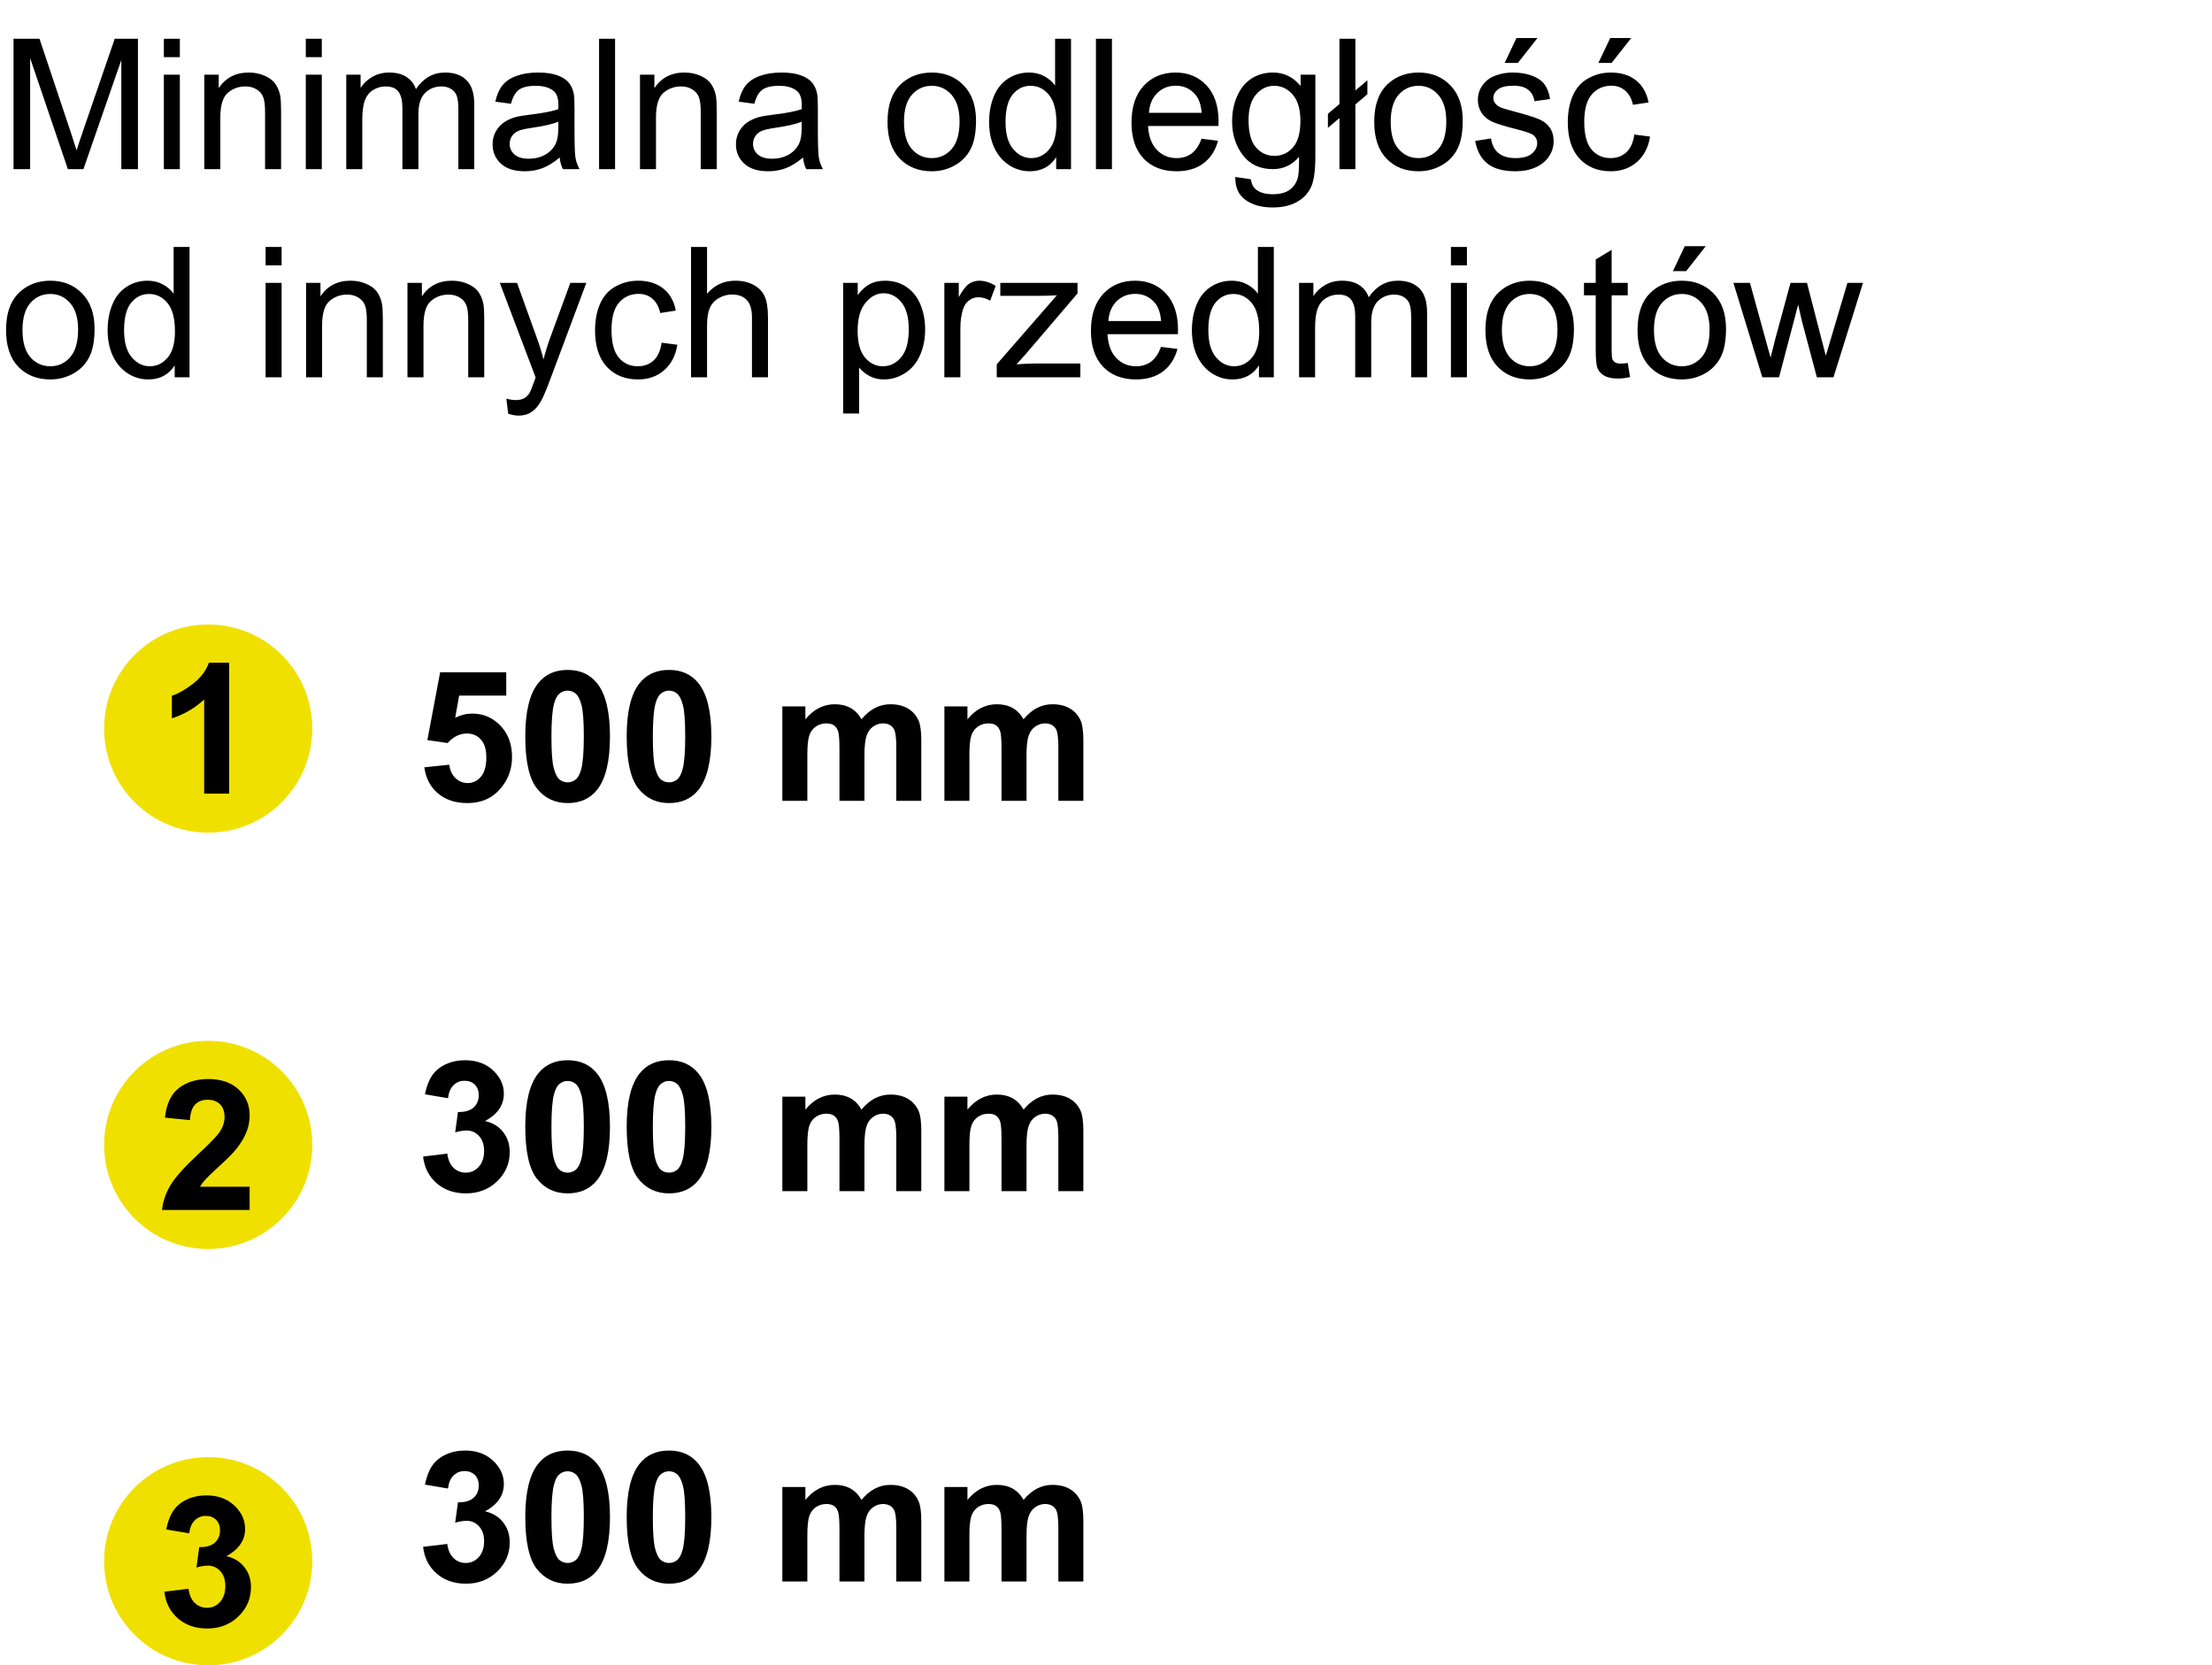 <svg width="170" height="128" viewBox="0 0 170 128" fill="none" xmlns="http://www.w3.org/2000/svg">
<path d="M16 64C20.418 64 24 60.418 24 56C24 51.582 20.418 48 16 48C11.582 48 8 51.582 8 56C8 60.418 11.582 64 16 64Z" fill="#F0E000"/>
<path d="M16 96C20.418 96 24 92.418 24 88C24 83.582 20.418 80 16 80C11.582 80 8 83.582 8 88C8 92.418 11.582 96 16 96Z" fill="#F0E000"/>
<path d="M16 128C20.418 128 24 124.418 24 120C24 115.582 20.418 112 16 112C11.582 112 8 115.582 8 120C8 124.418 11.582 128 16 128Z" fill="#F0E000"/>
<path d="M17.613 61H15.692V53.761C14.991 54.417 14.163 54.902 13.211 55.217V53.474C13.712 53.31 14.257 53 14.845 52.544C15.433 52.084 15.836 51.548 16.055 50.938H17.613V61Z" fill="black"/>
<path d="M19.186 91.216V93H12.452C12.525 92.326 12.744 91.688 13.108 91.086C13.473 90.48 14.193 89.678 15.269 88.68C16.134 87.873 16.665 87.326 16.861 87.039C17.126 86.643 17.258 86.251 17.258 85.863C17.258 85.435 17.142 85.107 16.909 84.879C16.681 84.647 16.365 84.53 15.959 84.53C15.558 84.53 15.239 84.651 15.002 84.893C14.765 85.134 14.628 85.535 14.592 86.096L12.678 85.904C12.792 84.847 13.149 84.088 13.751 83.628C14.352 83.168 15.104 82.938 16.007 82.938C16.996 82.938 17.773 83.204 18.338 83.737C18.903 84.27 19.186 84.934 19.186 85.727C19.186 86.178 19.104 86.608 18.939 87.019C18.78 87.424 18.525 87.85 18.174 88.297C17.941 88.593 17.522 89.019 16.916 89.575C16.31 90.131 15.925 90.5 15.761 90.683C15.601 90.865 15.471 91.043 15.371 91.216H19.186Z" fill="black"/>
<path d="M12.63 122.341L14.489 122.115C14.549 122.589 14.708 122.951 14.968 123.202C15.227 123.453 15.542 123.578 15.911 123.578C16.308 123.578 16.64 123.428 16.909 123.127C17.183 122.826 17.319 122.421 17.319 121.91C17.319 121.427 17.189 121.044 16.93 120.762C16.67 120.479 16.353 120.338 15.979 120.338C15.733 120.338 15.44 120.386 15.098 120.481L15.31 118.916C15.829 118.93 16.226 118.818 16.499 118.581C16.773 118.34 16.909 118.021 16.909 117.624C16.909 117.287 16.809 117.018 16.608 116.817C16.408 116.617 16.141 116.517 15.809 116.517C15.48 116.517 15.2 116.631 14.968 116.858C14.735 117.086 14.594 117.419 14.544 117.856L12.773 117.556C12.896 116.95 13.081 116.466 13.327 116.106C13.578 115.742 13.924 115.457 14.366 115.252C14.813 115.042 15.312 114.938 15.863 114.938C16.807 114.938 17.563 115.238 18.133 115.84C18.602 116.332 18.837 116.888 18.837 117.508C18.837 118.387 18.356 119.089 17.395 119.613C17.969 119.736 18.427 120.012 18.769 120.44C19.115 120.869 19.288 121.386 19.288 121.992C19.288 122.872 18.967 123.621 18.324 124.241C17.682 124.861 16.882 125.171 15.925 125.171C15.018 125.171 14.266 124.911 13.669 124.392C13.072 123.868 12.726 123.184 12.63 122.341Z" fill="black"/>
<path d="M1.039 13V2.979H3.035L5.407 10.074C5.626 10.735 5.785 11.229 5.886 11.558C6 11.193 6.177 10.658 6.419 9.951L8.818 2.979H10.602V13H9.324V4.612L6.412 13H5.216L2.317 4.469V13H1.039ZM12.592 4.394V2.979H13.822V4.394H12.592ZM12.592 13V5.74H13.822V13H12.592ZM15.702 13V5.74H16.81V6.772C17.343 5.975 18.113 5.576 19.12 5.576C19.558 5.576 19.959 5.656 20.323 5.815C20.692 5.97 20.968 6.175 21.15 6.431C21.333 6.686 21.46 6.989 21.533 7.34C21.579 7.568 21.602 7.966 21.602 8.536V13H20.371V8.584C20.371 8.083 20.323 7.709 20.227 7.463C20.132 7.212 19.961 7.014 19.715 6.868C19.473 6.718 19.189 6.643 18.86 6.643C18.336 6.643 17.883 6.809 17.5 7.142C17.122 7.474 16.933 8.105 16.933 9.035V13H15.702ZM23.502 4.394V2.979H24.732V4.394H23.502ZM23.502 13V5.74H24.732V13H23.502ZM26.612 13V5.74H27.713V6.759C27.941 6.403 28.244 6.118 28.622 5.904C29 5.686 29.431 5.576 29.914 5.576C30.452 5.576 30.892 5.688 31.233 5.911C31.58 6.134 31.824 6.447 31.965 6.848C32.539 6 33.286 5.576 34.207 5.576C34.927 5.576 35.481 5.777 35.868 6.178C36.255 6.574 36.449 7.187 36.449 8.017V13H35.226V8.427C35.226 7.935 35.185 7.581 35.102 7.367C35.025 7.148 34.882 6.973 34.672 6.841C34.462 6.709 34.216 6.643 33.934 6.643C33.423 6.643 32.999 6.813 32.662 7.155C32.325 7.493 32.156 8.035 32.156 8.782V13H30.926V8.283C30.926 7.736 30.826 7.326 30.625 7.053C30.424 6.779 30.096 6.643 29.641 6.643C29.294 6.643 28.973 6.734 28.677 6.916C28.385 7.098 28.173 7.365 28.041 7.716C27.909 8.067 27.843 8.573 27.843 9.233V13H26.612ZM43.012 12.104C42.556 12.492 42.116 12.765 41.692 12.925C41.273 13.084 40.822 13.164 40.339 13.164C39.541 13.164 38.928 12.97 38.5 12.583C38.072 12.191 37.857 11.692 37.857 11.086C37.857 10.73 37.937 10.407 38.097 10.115C38.261 9.819 38.473 9.582 38.732 9.404C38.997 9.227 39.293 9.092 39.621 9.001C39.863 8.937 40.227 8.876 40.715 8.816C41.708 8.698 42.44 8.557 42.909 8.393C42.914 8.224 42.916 8.117 42.916 8.071C42.916 7.57 42.8 7.217 42.567 7.012C42.253 6.734 41.786 6.595 41.166 6.595C40.587 6.595 40.159 6.697 39.881 6.902C39.607 7.103 39.405 7.461 39.273 7.976L38.069 7.812C38.179 7.297 38.359 6.882 38.609 6.567C38.86 6.248 39.222 6.005 39.696 5.836C40.17 5.663 40.719 5.576 41.344 5.576C41.964 5.576 42.467 5.649 42.855 5.795C43.242 5.941 43.527 6.125 43.709 6.349C43.891 6.567 44.019 6.845 44.092 7.183C44.133 7.392 44.153 7.771 44.153 8.317V9.958C44.153 11.102 44.178 11.826 44.228 12.132C44.283 12.433 44.388 12.722 44.543 13H43.258C43.13 12.745 43.048 12.446 43.012 12.104ZM42.909 9.356C42.463 9.539 41.793 9.694 40.899 9.821C40.394 9.894 40.036 9.976 39.826 10.067C39.617 10.159 39.455 10.293 39.341 10.471C39.227 10.644 39.17 10.838 39.17 11.052C39.17 11.38 39.293 11.653 39.539 11.872C39.79 12.091 40.154 12.2 40.633 12.2C41.107 12.2 41.528 12.098 41.898 11.893C42.267 11.683 42.538 11.398 42.711 11.038C42.843 10.76 42.909 10.35 42.909 9.808V9.356ZM46.04 13V2.979H47.27V13H46.04ZM49.185 13V5.74H50.292V6.772C50.825 5.975 51.595 5.576 52.602 5.576C53.04 5.576 53.441 5.656 53.806 5.815C54.175 5.97 54.45 6.175 54.633 6.431C54.815 6.686 54.943 6.989 55.016 7.34C55.061 7.568 55.084 7.966 55.084 8.536V13H53.853V8.584C53.853 8.083 53.806 7.709 53.71 7.463C53.614 7.212 53.443 7.014 53.197 6.868C52.956 6.718 52.671 6.643 52.343 6.643C51.819 6.643 51.365 6.809 50.982 7.142C50.604 7.474 50.415 8.105 50.415 9.035V13H49.185ZM61.715 12.104C61.259 12.492 60.819 12.765 60.395 12.925C59.976 13.084 59.525 13.164 59.042 13.164C58.245 13.164 57.632 12.97 57.203 12.583C56.775 12.191 56.56 11.692 56.56 11.086C56.56 10.73 56.64 10.407 56.8 10.115C56.964 9.819 57.176 9.582 57.435 9.404C57.7 9.227 57.996 9.092 58.324 9.001C58.566 8.937 58.93 8.876 59.418 8.816C60.411 8.698 61.143 8.557 61.612 8.393C61.617 8.224 61.619 8.117 61.619 8.071C61.619 7.57 61.503 7.217 61.27 7.012C60.956 6.734 60.489 6.595 59.869 6.595C59.29 6.595 58.862 6.697 58.584 6.902C58.31 7.103 58.108 7.461 57.976 7.976L56.773 7.812C56.882 7.297 57.062 6.882 57.312 6.567C57.563 6.248 57.925 6.005 58.399 5.836C58.873 5.663 59.422 5.576 60.047 5.576C60.667 5.576 61.17 5.649 61.558 5.795C61.945 5.941 62.23 6.125 62.412 6.349C62.594 6.567 62.722 6.845 62.795 7.183C62.836 7.392 62.856 7.771 62.856 8.317V9.958C62.856 11.102 62.882 11.826 62.932 12.132C62.986 12.433 63.091 12.722 63.246 13H61.961C61.833 12.745 61.751 12.446 61.715 12.104ZM61.612 9.356C61.166 9.539 60.496 9.694 59.602 9.821C59.097 9.894 58.739 9.976 58.529 10.067C58.32 10.159 58.158 10.293 58.044 10.471C57.93 10.644 57.873 10.838 57.873 11.052C57.873 11.38 57.996 11.653 58.242 11.872C58.493 12.091 58.857 12.2 59.336 12.2C59.81 12.2 60.231 12.098 60.601 11.893C60.97 11.683 61.241 11.398 61.414 11.038C61.546 10.76 61.612 10.35 61.612 9.808V9.356ZM68.209 9.37C68.209 8.026 68.583 7.03 69.33 6.383C69.954 5.845 70.716 5.576 71.613 5.576C72.611 5.576 73.427 5.904 74.061 6.561C74.694 7.212 75.011 8.115 75.011 9.268C75.011 10.202 74.87 10.938 74.587 11.476C74.309 12.009 73.901 12.424 73.363 12.72C72.83 13.016 72.247 13.164 71.613 13.164C70.597 13.164 69.774 12.838 69.145 12.187C68.521 11.535 68.209 10.596 68.209 9.37ZM69.474 9.37C69.474 10.3 69.676 10.997 70.082 11.462C70.488 11.922 70.998 12.152 71.613 12.152C72.224 12.152 72.732 11.92 73.138 11.455C73.543 10.99 73.746 10.282 73.746 9.329C73.746 8.431 73.541 7.752 73.131 7.292C72.725 6.827 72.219 6.595 71.613 6.595C70.998 6.595 70.488 6.825 70.082 7.285C69.676 7.745 69.474 8.44 69.474 9.37ZM81.17 13V12.084C80.71 12.804 80.033 13.164 79.14 13.164C78.561 13.164 78.028 13.005 77.54 12.685C77.057 12.367 76.681 11.922 76.412 11.352C76.148 10.778 76.016 10.12 76.016 9.377C76.016 8.652 76.136 7.996 76.378 7.408C76.62 6.816 76.982 6.362 77.465 6.048C77.948 5.733 78.488 5.576 79.085 5.576C79.522 5.576 79.912 5.67 80.254 5.856C80.596 6.039 80.874 6.278 81.088 6.574V2.979H82.311V13H81.17ZM77.28 9.377C77.28 10.307 77.476 11.002 77.868 11.462C78.26 11.922 78.723 12.152 79.256 12.152C79.794 12.152 80.249 11.934 80.623 11.496C81.001 11.054 81.19 10.382 81.19 9.479C81.19 8.486 80.999 7.757 80.616 7.292C80.233 6.827 79.762 6.595 79.201 6.595C78.654 6.595 78.196 6.818 77.827 7.265C77.463 7.711 77.28 8.415 77.28 9.377ZM84.226 13V2.979H85.456V13H84.226ZM92.34 10.662L93.611 10.819C93.411 11.562 93.039 12.139 92.497 12.549C91.955 12.959 91.262 13.164 90.419 13.164C89.357 13.164 88.514 12.838 87.89 12.187C87.27 11.53 86.96 10.612 86.96 9.432C86.96 8.21 87.274 7.262 87.903 6.588C88.532 5.913 89.348 5.576 90.351 5.576C91.321 5.576 92.114 5.907 92.73 6.567C93.345 7.228 93.652 8.158 93.652 9.356C93.652 9.429 93.65 9.539 93.645 9.685H88.231C88.277 10.482 88.503 11.093 88.908 11.517C89.314 11.94 89.82 12.152 90.426 12.152C90.877 12.152 91.262 12.034 91.581 11.797C91.9 11.56 92.153 11.182 92.34 10.662ZM88.3 8.673H92.353C92.299 8.062 92.144 7.604 91.889 7.299C91.497 6.825 90.989 6.588 90.364 6.588C89.799 6.588 89.323 6.777 88.936 7.155C88.553 7.534 88.341 8.039 88.3 8.673ZM94.938 13.602L96.134 13.779C96.184 14.148 96.323 14.417 96.551 14.586C96.856 14.814 97.273 14.928 97.802 14.928C98.371 14.928 98.811 14.814 99.121 14.586C99.431 14.358 99.641 14.039 99.75 13.629C99.814 13.378 99.843 12.852 99.839 12.05C99.301 12.683 98.631 13 97.829 13C96.831 13 96.059 12.64 95.512 11.92C94.965 11.2 94.691 10.336 94.691 9.329C94.691 8.636 94.817 7.998 95.067 7.415C95.318 6.827 95.68 6.374 96.154 6.055C96.633 5.736 97.193 5.576 97.836 5.576C98.693 5.576 99.399 5.923 99.955 6.615V5.74H101.09V12.016C101.09 13.146 100.974 13.946 100.741 14.415C100.513 14.889 100.149 15.263 99.647 15.536C99.151 15.81 98.538 15.946 97.809 15.946C96.943 15.946 96.243 15.75 95.71 15.358C95.177 14.971 94.919 14.385 94.938 13.602ZM95.956 9.24C95.956 10.193 96.145 10.888 96.523 11.325C96.902 11.763 97.376 11.981 97.945 11.981C98.51 11.981 98.984 11.765 99.367 11.332C99.75 10.895 99.941 10.211 99.941 9.281C99.941 8.393 99.743 7.723 99.347 7.271C98.955 6.82 98.481 6.595 97.925 6.595C97.378 6.595 96.913 6.818 96.53 7.265C96.147 7.707 95.956 8.365 95.956 9.24ZM102.942 9.076L102.054 9.828V8.748L102.942 7.996V2.979H104.166V6.957L105.089 6.171V7.244L104.166 8.03V13H102.942V9.076ZM105.615 9.37C105.615 8.026 105.989 7.03 106.736 6.383C107.361 5.845 108.122 5.576 109.02 5.576C110.018 5.576 110.833 5.904 111.467 6.561C112.1 7.212 112.417 8.115 112.417 9.268C112.417 10.202 112.276 10.938 111.993 11.476C111.715 12.009 111.307 12.424 110.77 12.72C110.236 13.016 109.653 13.164 109.02 13.164C108.003 13.164 107.181 12.838 106.552 12.187C105.927 11.535 105.615 10.596 105.615 9.37ZM106.88 9.37C106.88 10.3 107.083 10.997 107.488 11.462C107.894 11.922 108.404 12.152 109.02 12.152C109.63 12.152 110.138 11.92 110.544 11.455C110.95 10.99 111.152 10.282 111.152 9.329C111.152 8.431 110.947 7.752 110.537 7.292C110.132 6.827 109.626 6.595 109.02 6.595C108.404 6.595 107.894 6.825 107.488 7.285C107.083 7.745 106.88 8.44 106.88 9.37ZM113.374 10.833L114.591 10.642C114.659 11.129 114.848 11.503 115.158 11.763C115.473 12.023 115.91 12.152 116.471 12.152C117.036 12.152 117.455 12.038 117.729 11.81C118.002 11.578 118.139 11.307 118.139 10.997C118.139 10.719 118.018 10.5 117.776 10.341C117.608 10.231 117.188 10.092 116.519 9.924C115.616 9.696 114.99 9.5 114.639 9.336C114.292 9.167 114.028 8.937 113.846 8.646C113.668 8.349 113.579 8.023 113.579 7.668C113.579 7.344 113.652 7.046 113.798 6.772C113.948 6.494 114.151 6.264 114.406 6.082C114.598 5.941 114.857 5.822 115.186 5.727C115.518 5.626 115.874 5.576 116.252 5.576C116.822 5.576 117.321 5.658 117.749 5.822C118.182 5.986 118.501 6.21 118.706 6.492C118.911 6.77 119.052 7.144 119.13 7.613L117.927 7.777C117.872 7.404 117.713 7.112 117.448 6.902C117.188 6.693 116.819 6.588 116.341 6.588C115.776 6.588 115.372 6.681 115.131 6.868C114.889 7.055 114.769 7.274 114.769 7.524C114.769 7.684 114.819 7.827 114.919 7.955C115.019 8.087 115.176 8.197 115.391 8.283C115.514 8.329 115.876 8.434 116.478 8.598C117.348 8.83 117.954 9.021 118.296 9.172C118.642 9.318 118.913 9.532 119.109 9.814C119.305 10.097 119.403 10.448 119.403 10.867C119.403 11.277 119.283 11.665 119.041 12.029C118.804 12.389 118.46 12.67 118.009 12.87C117.558 13.066 117.047 13.164 116.478 13.164C115.534 13.164 114.814 12.968 114.317 12.576C113.825 12.184 113.511 11.603 113.374 10.833ZM115.637 4.838L116.546 2.924H118.159L116.655 4.838H115.637ZM125.604 10.341L126.813 10.498C126.681 11.332 126.342 11.986 125.795 12.46C125.253 12.929 124.585 13.164 123.792 13.164C122.799 13.164 121.999 12.841 121.393 12.193C120.791 11.542 120.49 10.61 120.49 9.397C120.49 8.614 120.62 7.928 120.88 7.34C121.14 6.752 121.534 6.312 122.062 6.021C122.596 5.724 123.174 5.576 123.799 5.576C124.587 5.576 125.232 5.777 125.733 6.178C126.235 6.574 126.556 7.139 126.697 7.873L125.501 8.058C125.387 7.57 125.184 7.203 124.893 6.957C124.605 6.711 124.257 6.588 123.847 6.588C123.227 6.588 122.723 6.811 122.336 7.258C121.949 7.7 121.755 8.402 121.755 9.363C121.755 10.338 121.942 11.047 122.315 11.489C122.689 11.931 123.177 12.152 123.778 12.152C124.261 12.152 124.665 12.004 124.988 11.708C125.312 11.412 125.517 10.956 125.604 10.341ZM122.842 4.838L123.751 2.924H125.364L123.86 4.838H122.842ZM0.465 25.37C0.465 24.026 0.839 23.03 1.586 22.383C2.21 21.845 2.971 21.576 3.869 21.576C4.867 21.576 5.683 21.904 6.316 22.561C6.95 23.212 7.267 24.115 7.267 25.268C7.267 26.202 7.125 26.938 6.843 27.476C6.565 28.009 6.157 28.424 5.619 28.72C5.086 29.016 4.503 29.164 3.869 29.164C2.853 29.164 2.03 28.838 1.401 28.186C0.777 27.535 0.465 26.596 0.465 25.37ZM1.729 25.37C1.729 26.3 1.932 26.997 2.338 27.462C2.743 27.922 3.254 28.152 3.869 28.152C4.48 28.152 4.988 27.92 5.394 27.455C5.799 26.99 6.002 26.282 6.002 25.329C6.002 24.431 5.797 23.752 5.387 23.292C4.981 22.827 4.475 22.595 3.869 22.595C3.254 22.595 2.743 22.825 2.338 23.285C1.932 23.745 1.729 24.44 1.729 25.37ZM13.426 29V28.084C12.966 28.804 12.289 29.164 11.396 29.164C10.817 29.164 10.284 29.005 9.796 28.686C9.313 28.366 8.937 27.922 8.668 27.352C8.404 26.778 8.271 26.12 8.271 25.377C8.271 24.652 8.392 23.996 8.634 23.408C8.875 22.816 9.238 22.362 9.721 22.048C10.204 21.733 10.744 21.576 11.341 21.576C11.778 21.576 12.168 21.67 12.51 21.856C12.852 22.039 13.13 22.278 13.344 22.574V18.979H14.567V29H13.426ZM9.536 25.377C9.536 26.307 9.732 27.002 10.124 27.462C10.516 27.922 10.979 28.152 11.512 28.152C12.05 28.152 12.505 27.934 12.879 27.496C13.257 27.054 13.446 26.382 13.446 25.48C13.446 24.486 13.255 23.757 12.872 23.292C12.489 22.827 12.018 22.595 11.457 22.595C10.91 22.595 10.452 22.818 10.083 23.265C9.718 23.711 9.536 24.415 9.536 25.377ZM20.412 20.394V18.979H21.643V20.394H20.412ZM20.412 29V21.74H21.643V29H20.412ZM23.523 29V21.74H24.63V22.773C25.163 21.975 25.933 21.576 26.94 21.576C27.378 21.576 27.779 21.656 28.144 21.815C28.513 21.97 28.788 22.175 28.971 22.431C29.153 22.686 29.281 22.989 29.354 23.34C29.399 23.568 29.422 23.966 29.422 24.536V29H28.191V24.584C28.191 24.083 28.144 23.709 28.048 23.463C27.952 23.212 27.781 23.014 27.535 22.868C27.294 22.718 27.009 22.643 26.681 22.643C26.157 22.643 25.703 22.809 25.32 23.142C24.942 23.474 24.753 24.105 24.753 25.035V29H23.523ZM31.315 29V21.74H32.423V22.773C32.956 21.975 33.726 21.576 34.733 21.576C35.171 21.576 35.572 21.656 35.937 21.815C36.306 21.97 36.581 22.175 36.764 22.431C36.946 22.686 37.074 22.989 37.147 23.34C37.192 23.568 37.215 23.966 37.215 24.536V29H35.984V24.584C35.984 24.083 35.937 23.709 35.841 23.463C35.745 23.212 35.574 23.014 35.328 22.868C35.087 22.718 34.802 22.643 34.474 22.643C33.95 22.643 33.496 22.809 33.113 23.142C32.735 23.474 32.546 24.105 32.546 25.035V29H31.315ZM39.054 31.796L38.917 30.641C39.186 30.713 39.421 30.75 39.621 30.75C39.895 30.75 40.113 30.704 40.277 30.613C40.441 30.522 40.576 30.395 40.681 30.23C40.758 30.107 40.883 29.802 41.057 29.314C41.079 29.246 41.116 29.146 41.166 29.014L38.411 21.74H39.737L41.248 25.944C41.444 26.477 41.62 27.038 41.774 27.626C41.916 27.061 42.084 26.509 42.28 25.972L43.832 21.74H45.062L42.301 29.123C42.005 29.921 41.774 30.47 41.61 30.77C41.392 31.176 41.141 31.472 40.858 31.659C40.576 31.851 40.239 31.946 39.847 31.946C39.61 31.946 39.345 31.896 39.054 31.796ZM50.846 26.341L52.056 26.498C51.923 27.332 51.584 27.986 51.037 28.46C50.495 28.929 49.827 29.164 49.034 29.164C48.041 29.164 47.241 28.84 46.635 28.193C46.033 27.542 45.732 26.61 45.732 25.398C45.732 24.614 45.862 23.928 46.122 23.34C46.382 22.752 46.776 22.312 47.305 22.02C47.838 21.724 48.417 21.576 49.041 21.576C49.829 21.576 50.474 21.777 50.976 22.178C51.477 22.574 51.798 23.139 51.94 23.873L50.743 24.058C50.629 23.57 50.426 23.203 50.135 22.957C49.848 22.711 49.499 22.588 49.089 22.588C48.469 22.588 47.965 22.811 47.578 23.258C47.191 23.7 46.997 24.402 46.997 25.363C46.997 26.338 47.184 27.047 47.558 27.489C47.931 27.931 48.419 28.152 49.02 28.152C49.504 28.152 49.907 28.004 50.23 27.708C50.554 27.412 50.759 26.956 50.846 26.341ZM53.108 29V18.979H54.339V22.574C54.913 21.909 55.638 21.576 56.513 21.576C57.05 21.576 57.518 21.683 57.914 21.898C58.31 22.107 58.593 22.399 58.762 22.773C58.935 23.146 59.022 23.689 59.022 24.399V29H57.791V24.399C57.791 23.784 57.657 23.338 57.388 23.06C57.123 22.777 56.747 22.636 56.26 22.636C55.895 22.636 55.551 22.731 55.227 22.923C54.908 23.11 54.681 23.365 54.544 23.689C54.407 24.012 54.339 24.459 54.339 25.028V29H53.108ZM64.798 31.782V21.74H65.919V22.684C66.183 22.314 66.482 22.039 66.814 21.856C67.147 21.67 67.55 21.576 68.024 21.576C68.644 21.576 69.191 21.736 69.665 22.055C70.139 22.374 70.497 22.825 70.738 23.408C70.98 23.987 71.101 24.623 71.101 25.315C71.101 26.058 70.966 26.728 70.697 27.325C70.433 27.918 70.046 28.373 69.535 28.692C69.029 29.007 68.496 29.164 67.936 29.164C67.525 29.164 67.156 29.078 66.828 28.904C66.505 28.731 66.238 28.512 66.028 28.248V31.782H64.798ZM65.912 25.411C65.912 26.345 66.101 27.036 66.48 27.482C66.858 27.929 67.316 28.152 67.853 28.152C68.4 28.152 68.868 27.922 69.255 27.462C69.647 26.997 69.843 26.279 69.843 25.309C69.843 24.384 69.651 23.691 69.269 23.23C68.89 22.77 68.437 22.54 67.908 22.54C67.384 22.54 66.919 22.786 66.514 23.278C66.113 23.766 65.912 24.477 65.912 25.411ZM72.577 29V21.74H73.685V22.841C73.967 22.326 74.227 21.986 74.464 21.822C74.705 21.658 74.97 21.576 75.257 21.576C75.671 21.576 76.093 21.708 76.522 21.973L76.098 23.114C75.797 22.936 75.496 22.848 75.195 22.848C74.926 22.848 74.685 22.93 74.471 23.094C74.257 23.253 74.104 23.477 74.013 23.764C73.876 24.201 73.808 24.68 73.808 25.199V29H72.577ZM76.603 29V28.002L81.225 22.697C80.701 22.725 80.238 22.738 79.837 22.738H76.877V21.74H82.811V22.554L78.88 27.161L78.121 28.002C78.672 27.961 79.19 27.94 79.673 27.94H83.029V29H76.603ZM89.223 26.662L90.494 26.819C90.294 27.562 89.922 28.139 89.38 28.549C88.838 28.959 88.145 29.164 87.302 29.164C86.24 29.164 85.397 28.838 84.772 28.186C84.153 27.53 83.843 26.612 83.843 25.432C83.843 24.21 84.157 23.262 84.786 22.588C85.415 21.913 86.231 21.576 87.233 21.576C88.204 21.576 88.997 21.907 89.612 22.567C90.228 23.228 90.535 24.158 90.535 25.356C90.535 25.429 90.533 25.539 90.528 25.685H85.114C85.16 26.482 85.385 27.093 85.791 27.517C86.197 27.94 86.703 28.152 87.309 28.152C87.76 28.152 88.145 28.034 88.464 27.797C88.783 27.56 89.036 27.182 89.223 26.662ZM85.183 24.673H89.236C89.182 24.062 89.027 23.604 88.772 23.299C88.38 22.825 87.871 22.588 87.247 22.588C86.682 22.588 86.206 22.777 85.818 23.155C85.436 23.534 85.224 24.039 85.183 24.673ZM96.756 29V28.084C96.296 28.804 95.619 29.164 94.726 29.164C94.147 29.164 93.614 29.005 93.126 28.686C92.643 28.366 92.267 27.922 91.998 27.352C91.734 26.778 91.602 26.12 91.602 25.377C91.602 24.652 91.722 23.996 91.964 23.408C92.205 22.816 92.568 22.362 93.051 22.048C93.534 21.733 94.074 21.576 94.671 21.576C95.108 21.576 95.498 21.67 95.84 21.856C96.182 22.039 96.46 22.278 96.674 22.574V18.979H97.897V29H96.756ZM92.866 25.377C92.866 26.307 93.062 27.002 93.454 27.462C93.846 27.922 94.309 28.152 94.842 28.152C95.38 28.152 95.835 27.934 96.209 27.496C96.587 27.054 96.776 26.382 96.776 25.48C96.776 24.486 96.585 23.757 96.202 23.292C95.819 22.827 95.348 22.595 94.787 22.595C94.24 22.595 93.782 22.818 93.413 23.265C93.049 23.711 92.866 24.415 92.866 25.377ZM99.839 29V21.74H100.939V22.759C101.167 22.403 101.47 22.119 101.849 21.904C102.227 21.686 102.658 21.576 103.141 21.576C103.678 21.576 104.118 21.688 104.46 21.911C104.806 22.134 105.05 22.447 105.191 22.848C105.766 22 106.513 21.576 107.434 21.576C108.154 21.576 108.707 21.777 109.095 22.178C109.482 22.574 109.676 23.187 109.676 24.017V29H108.452V24.427C108.452 23.935 108.411 23.581 108.329 23.367C108.252 23.148 108.108 22.973 107.898 22.841C107.689 22.709 107.443 22.643 107.16 22.643C106.65 22.643 106.226 22.814 105.889 23.155C105.551 23.492 105.383 24.035 105.383 24.782V29H104.152V24.283C104.152 23.736 104.052 23.326 103.852 23.053C103.651 22.779 103.323 22.643 102.867 22.643C102.521 22.643 102.2 22.734 101.903 22.916C101.612 23.098 101.4 23.365 101.268 23.716C101.135 24.067 101.069 24.573 101.069 25.233V29H99.839ZM111.508 20.394V18.979H112.738V20.394H111.508ZM111.508 29V21.74H112.738V29H111.508ZM114.16 25.37C114.16 24.026 114.534 23.03 115.281 22.383C115.906 21.845 116.667 21.576 117.564 21.576C118.562 21.576 119.378 21.904 120.012 22.561C120.645 23.212 120.962 24.115 120.962 25.268C120.962 26.202 120.821 26.938 120.538 27.476C120.26 28.009 119.852 28.424 119.314 28.72C118.781 29.016 118.198 29.164 117.564 29.164C116.548 29.164 115.726 28.838 115.097 28.186C114.472 27.535 114.16 26.596 114.16 25.37ZM115.425 25.37C115.425 26.3 115.628 26.997 116.033 27.462C116.439 27.922 116.949 28.152 117.564 28.152C118.175 28.152 118.683 27.92 119.089 27.455C119.494 26.99 119.697 26.282 119.697 25.329C119.697 24.431 119.492 23.752 119.082 23.292C118.676 22.827 118.171 22.595 117.564 22.595C116.949 22.595 116.439 22.825 116.033 23.285C115.628 23.745 115.425 24.44 115.425 25.37ZM125.098 27.899L125.275 28.986C124.929 29.059 124.619 29.096 124.346 29.096C123.899 29.096 123.553 29.025 123.307 28.884C123.061 28.742 122.887 28.558 122.787 28.33C122.687 28.098 122.637 27.612 122.637 26.874V22.697H121.734V21.74H122.637V19.942L123.86 19.204V21.74H125.098V22.697H123.86V26.942C123.86 27.293 123.881 27.519 123.922 27.619C123.967 27.719 124.038 27.799 124.134 27.858C124.234 27.918 124.375 27.947 124.558 27.947C124.694 27.947 124.874 27.931 125.098 27.899ZM125.85 25.37C125.85 24.026 126.223 23.03 126.971 22.383C127.595 21.845 128.356 21.576 129.254 21.576C130.252 21.576 131.068 21.904 131.701 22.561C132.335 23.212 132.651 24.115 132.651 25.268C132.651 26.202 132.51 26.938 132.228 27.476C131.95 28.009 131.542 28.424 131.004 28.72C130.471 29.016 129.887 29.164 129.254 29.164C128.238 29.164 127.415 28.838 126.786 28.186C126.162 27.535 125.85 26.596 125.85 25.37ZM127.114 25.37C127.114 26.3 127.317 26.997 127.723 27.462C128.128 27.922 128.639 28.152 129.254 28.152C129.865 28.152 130.373 27.92 130.778 27.455C131.184 26.99 131.387 26.282 131.387 25.329C131.387 24.431 131.182 23.752 130.771 23.292C130.366 22.827 129.86 22.595 129.254 22.595C128.639 22.595 128.128 22.825 127.723 23.285C127.317 23.745 127.114 24.44 127.114 25.37ZM128.57 20.838L129.479 18.924H131.093L129.589 20.838H128.57ZM135.44 29L133.219 21.74H134.49L135.646 25.931L136.076 27.489C136.094 27.412 136.22 26.913 136.452 25.992L137.607 21.74H138.872L139.959 25.951L140.321 27.339L140.738 25.938L141.982 21.74H143.179L140.909 29H139.631L138.476 24.652L138.195 23.415L136.726 29H135.44Z" fill="black"/>
<path d="M32.611 58.977L34.525 58.779C34.58 59.212 34.742 59.556 35.011 59.812C35.28 60.062 35.59 60.188 35.94 60.188C36.342 60.188 36.681 60.026 36.959 59.702C37.237 59.374 37.376 58.882 37.376 58.226C37.376 57.61 37.237 57.15 36.959 56.845C36.685 56.535 36.328 56.38 35.886 56.38C35.334 56.38 34.84 56.624 34.402 57.111L32.844 56.886L33.828 51.67H38.907V53.468H35.284L34.983 55.17C35.412 54.956 35.849 54.849 36.296 54.849C37.148 54.849 37.87 55.158 38.463 55.778C39.055 56.398 39.352 57.203 39.352 58.191C39.352 59.016 39.112 59.752 38.634 60.399C37.982 61.283 37.078 61.726 35.92 61.726C34.995 61.726 34.241 61.477 33.657 60.98C33.074 60.484 32.725 59.816 32.611 58.977ZM43.624 51.492C44.595 51.492 45.353 51.839 45.9 52.531C46.552 53.352 46.878 54.712 46.878 56.612C46.878 58.508 46.55 59.871 45.894 60.7C45.351 61.384 44.595 61.726 43.624 61.726C42.649 61.726 41.863 61.352 41.266 60.605C40.669 59.852 40.37 58.515 40.37 56.592C40.37 54.705 40.698 53.347 41.355 52.518C41.897 51.834 42.653 51.492 43.624 51.492ZM43.624 53.085C43.392 53.085 43.184 53.16 43.002 53.31C42.82 53.456 42.678 53.721 42.578 54.103C42.446 54.6 42.38 55.437 42.38 56.612C42.38 57.788 42.439 58.597 42.558 59.039C42.676 59.477 42.824 59.768 43.002 59.914C43.184 60.06 43.392 60.133 43.624 60.133C43.856 60.133 44.064 60.06 44.246 59.914C44.428 59.764 44.57 59.497 44.67 59.114C44.802 58.622 44.868 57.788 44.868 56.612C44.868 55.437 44.809 54.63 44.69 54.192C44.572 53.75 44.422 53.456 44.239 53.31C44.062 53.16 43.856 53.085 43.624 53.085ZM51.417 51.492C52.388 51.492 53.147 51.839 53.693 52.531C54.345 53.352 54.671 54.712 54.671 56.612C54.671 58.508 54.343 59.871 53.687 60.7C53.144 61.384 52.388 61.726 51.417 61.726C50.442 61.726 49.656 61.352 49.059 60.605C48.462 59.852 48.163 58.515 48.163 56.592C48.163 54.705 48.491 53.347 49.148 52.518C49.69 51.834 50.446 51.492 51.417 51.492ZM51.417 53.085C51.185 53.085 50.977 53.16 50.795 53.31C50.613 53.456 50.471 53.721 50.371 54.103C50.239 54.6 50.173 55.437 50.173 56.612C50.173 57.788 50.232 58.597 50.351 59.039C50.469 59.477 50.617 59.768 50.795 59.914C50.977 60.06 51.185 60.133 51.417 60.133C51.649 60.133 51.857 60.06 52.039 59.914C52.221 59.764 52.363 59.497 52.463 59.114C52.595 58.622 52.661 57.788 52.661 56.612C52.661 55.437 52.602 54.63 52.483 54.192C52.365 53.75 52.215 53.456 52.032 53.31C51.855 53.16 51.649 53.085 51.417 53.085ZM60.126 54.295H61.897V55.286C62.53 54.516 63.284 54.131 64.159 54.131C64.624 54.131 65.027 54.227 65.369 54.418C65.711 54.609 65.991 54.899 66.21 55.286C66.529 54.899 66.873 54.609 67.242 54.418C67.611 54.227 68.005 54.131 68.425 54.131C68.958 54.131 69.409 54.24 69.778 54.459C70.147 54.673 70.423 54.99 70.606 55.409C70.738 55.719 70.804 56.22 70.804 56.913V61.555H68.883V57.405C68.883 56.685 68.817 56.22 68.685 56.011C68.507 55.737 68.233 55.601 67.864 55.601C67.595 55.601 67.342 55.683 67.106 55.847C66.868 56.011 66.698 56.252 66.593 56.571C66.488 56.886 66.436 57.385 66.436 58.068V61.555H64.515V57.576C64.515 56.87 64.481 56.414 64.412 56.209C64.344 56.004 64.237 55.851 64.091 55.751C63.95 55.651 63.756 55.601 63.51 55.601C63.214 55.601 62.947 55.68 62.71 55.84C62.473 55.999 62.302 56.23 62.197 56.53C62.097 56.831 62.047 57.33 62.047 58.027V61.555H60.126V54.295ZM72.581 54.295H74.352V55.286C74.985 54.516 75.739 54.131 76.614 54.131C77.079 54.131 77.482 54.227 77.824 54.418C78.166 54.609 78.446 54.899 78.665 55.286C78.984 54.899 79.328 54.609 79.697 54.418C80.066 54.227 80.461 54.131 80.88 54.131C81.413 54.131 81.864 54.24 82.233 54.459C82.603 54.673 82.878 54.99 83.061 55.409C83.193 55.719 83.259 56.22 83.259 56.913V61.555H81.338V57.405C81.338 56.685 81.272 56.22 81.14 56.011C80.962 55.737 80.689 55.601 80.319 55.601C80.05 55.601 79.797 55.683 79.561 55.847C79.324 56.011 79.153 56.252 79.048 56.571C78.943 56.886 78.891 57.385 78.891 58.068V61.555H76.97V57.576C76.97 56.87 76.936 56.414 76.867 56.209C76.799 56.004 76.692 55.851 76.546 55.751C76.405 55.651 76.211 55.601 75.965 55.601C75.669 55.601 75.402 55.68 75.165 55.84C74.928 55.999 74.757 56.23 74.652 56.53C74.552 56.831 74.502 57.33 74.502 58.027V61.555H72.581V54.295Z" fill="black"/>
<path d="M32.516 88.895L34.375 88.67C34.434 89.144 34.594 89.506 34.853 89.757C35.113 90.007 35.428 90.133 35.797 90.133C36.193 90.133 36.526 89.982 36.795 89.682C37.068 89.381 37.205 88.975 37.205 88.465C37.205 87.982 37.075 87.599 36.815 87.316C36.556 87.034 36.239 86.893 35.865 86.893C35.619 86.893 35.325 86.94 34.983 87.036L35.195 85.471C35.715 85.484 36.111 85.373 36.385 85.136C36.658 84.894 36.795 84.575 36.795 84.179C36.795 83.841 36.695 83.573 36.494 83.372C36.294 83.171 36.027 83.071 35.694 83.071C35.366 83.071 35.086 83.185 34.853 83.413C34.621 83.641 34.48 83.974 34.43 84.411L32.659 84.11C32.782 83.504 32.967 83.021 33.213 82.661C33.464 82.296 33.81 82.012 34.252 81.807C34.699 81.597 35.198 81.492 35.749 81.492C36.692 81.492 37.449 81.793 38.019 82.394C38.488 82.887 38.723 83.443 38.723 84.062C38.723 84.942 38.242 85.644 37.28 86.168C37.855 86.291 38.312 86.567 38.654 86.995C39.001 87.424 39.174 87.941 39.174 88.547C39.174 89.426 38.852 90.176 38.21 90.796C37.567 91.416 36.768 91.726 35.81 91.726C34.904 91.726 34.152 91.466 33.555 90.946C32.958 90.422 32.611 89.739 32.516 88.895ZM43.624 81.492C44.595 81.492 45.353 81.838 45.9 82.531C46.552 83.352 46.878 84.712 46.878 86.612C46.878 88.508 46.55 89.871 45.894 90.7C45.351 91.384 44.595 91.726 43.624 91.726C42.649 91.726 41.863 91.352 41.266 90.605C40.669 89.853 40.37 88.515 40.37 86.592C40.37 84.705 40.698 83.347 41.355 82.518C41.897 81.834 42.653 81.492 43.624 81.492ZM43.624 83.085C43.392 83.085 43.184 83.16 43.002 83.311C42.82 83.456 42.678 83.721 42.578 84.103C42.446 84.6 42.38 85.436 42.38 86.612C42.38 87.788 42.439 88.597 42.558 89.039C42.676 89.477 42.824 89.768 43.002 89.914C43.184 90.06 43.392 90.133 43.624 90.133C43.856 90.133 44.064 90.06 44.246 89.914C44.428 89.764 44.57 89.497 44.67 89.114C44.802 88.622 44.868 87.788 44.868 86.612C44.868 85.436 44.809 84.63 44.69 84.192C44.572 83.75 44.422 83.456 44.239 83.311C44.062 83.16 43.856 83.085 43.624 83.085ZM51.417 81.492C52.388 81.492 53.147 81.838 53.693 82.531C54.345 83.352 54.671 84.712 54.671 86.612C54.671 88.508 54.343 89.871 53.687 90.7C53.144 91.384 52.388 91.726 51.417 91.726C50.442 91.726 49.656 91.352 49.059 90.605C48.462 89.853 48.163 88.515 48.163 86.592C48.163 84.705 48.491 83.347 49.148 82.518C49.69 81.834 50.446 81.492 51.417 81.492ZM51.417 83.085C51.185 83.085 50.977 83.16 50.795 83.311C50.613 83.456 50.471 83.721 50.371 84.103C50.239 84.6 50.173 85.436 50.173 86.612C50.173 87.788 50.232 88.597 50.351 89.039C50.469 89.477 50.617 89.768 50.795 89.914C50.977 90.06 51.185 90.133 51.417 90.133C51.649 90.133 51.857 90.06 52.039 89.914C52.221 89.764 52.363 89.497 52.463 89.114C52.595 88.622 52.661 87.788 52.661 86.612C52.661 85.436 52.602 84.63 52.483 84.192C52.365 83.75 52.215 83.456 52.032 83.311C51.855 83.16 51.649 83.085 51.417 83.085ZM60.126 84.295H61.897V85.286C62.53 84.516 63.284 84.131 64.159 84.131C64.624 84.131 65.027 84.227 65.369 84.418C65.711 84.609 65.991 84.899 66.21 85.286C66.529 84.899 66.873 84.609 67.242 84.418C67.611 84.227 68.005 84.131 68.425 84.131C68.958 84.131 69.409 84.24 69.778 84.459C70.147 84.673 70.423 84.99 70.606 85.409C70.738 85.719 70.804 86.22 70.804 86.913V91.555H68.883V87.405C68.883 86.685 68.817 86.22 68.685 86.011C68.507 85.737 68.233 85.601 67.864 85.601C67.595 85.601 67.342 85.683 67.106 85.847C66.868 86.011 66.698 86.252 66.593 86.571C66.488 86.886 66.436 87.385 66.436 88.068V91.555H64.515V87.576C64.515 86.87 64.481 86.414 64.412 86.209C64.344 86.004 64.237 85.851 64.091 85.751C63.95 85.651 63.756 85.601 63.51 85.601C63.214 85.601 62.947 85.68 62.71 85.84C62.473 85.999 62.302 86.23 62.197 86.53C62.097 86.831 62.047 87.33 62.047 88.027V91.555H60.126V84.295ZM72.581 84.295H74.352V85.286C74.985 84.516 75.739 84.131 76.614 84.131C77.079 84.131 77.482 84.227 77.824 84.418C78.166 84.609 78.446 84.899 78.665 85.286C78.984 84.899 79.328 84.609 79.697 84.418C80.066 84.227 80.461 84.131 80.88 84.131C81.413 84.131 81.864 84.24 82.233 84.459C82.603 84.673 82.878 84.99 83.061 85.409C83.193 85.719 83.259 86.22 83.259 86.913V91.555H81.338V87.405C81.338 86.685 81.272 86.22 81.14 86.011C80.962 85.737 80.689 85.601 80.319 85.601C80.05 85.601 79.797 85.683 79.561 85.847C79.324 86.011 79.153 86.252 79.048 86.571C78.943 86.886 78.891 87.385 78.891 88.068V91.555H76.97V87.576C76.97 86.87 76.936 86.414 76.867 86.209C76.799 86.004 76.692 85.851 76.546 85.751C76.405 85.651 76.211 85.601 75.965 85.601C75.669 85.601 75.402 85.68 75.165 85.84C74.928 85.999 74.757 86.23 74.652 86.53C74.552 86.831 74.502 87.33 74.502 88.027V91.555H72.581V84.295Z" fill="black"/>
<path d="M32.516 118.896L34.375 118.67C34.434 119.144 34.594 119.506 34.853 119.757C35.113 120.007 35.428 120.133 35.797 120.133C36.193 120.133 36.526 119.982 36.795 119.682C37.068 119.381 37.205 118.975 37.205 118.465C37.205 117.982 37.075 117.599 36.815 117.316C36.556 117.034 36.239 116.893 35.865 116.893C35.619 116.893 35.325 116.94 34.983 117.036L35.195 115.471C35.715 115.484 36.111 115.373 36.385 115.136C36.658 114.894 36.795 114.575 36.795 114.179C36.795 113.841 36.695 113.573 36.494 113.372C36.294 113.172 36.027 113.071 35.694 113.071C35.366 113.071 35.086 113.185 34.853 113.413C34.621 113.641 34.48 113.974 34.43 114.411L32.659 114.11C32.782 113.504 32.967 113.021 33.213 112.661C33.464 112.297 33.81 112.012 34.252 111.807C34.699 111.597 35.198 111.492 35.749 111.492C36.692 111.492 37.449 111.793 38.019 112.395C38.488 112.887 38.723 113.443 38.723 114.062C38.723 114.942 38.242 115.644 37.28 116.168C37.855 116.291 38.312 116.567 38.654 116.995C39.001 117.424 39.174 117.941 39.174 118.547C39.174 119.426 38.852 120.176 38.21 120.796C37.567 121.416 36.768 121.726 35.81 121.726C34.904 121.726 34.152 121.466 33.555 120.946C32.958 120.422 32.611 119.739 32.516 118.896ZM43.624 111.492C44.595 111.492 45.353 111.839 45.9 112.531C46.552 113.352 46.878 114.712 46.878 116.612C46.878 118.508 46.55 119.871 45.894 120.7C45.351 121.384 44.595 121.726 43.624 121.726C42.649 121.726 41.863 121.352 41.266 120.604C40.669 119.853 40.37 118.515 40.37 116.592C40.37 114.705 40.698 113.347 41.355 112.518C41.897 111.834 42.653 111.492 43.624 111.492ZM43.624 113.085C43.392 113.085 43.184 113.16 43.002 113.311C42.82 113.456 42.678 113.721 42.578 114.104C42.446 114.6 42.38 115.437 42.38 116.612C42.38 117.788 42.439 118.597 42.558 119.039C42.676 119.477 42.824 119.768 43.002 119.914C43.184 120.06 43.392 120.133 43.624 120.133C43.856 120.133 44.064 120.06 44.246 119.914C44.428 119.764 44.57 119.497 44.67 119.114C44.802 118.622 44.868 117.788 44.868 116.612C44.868 115.437 44.809 114.63 44.69 114.192C44.572 113.75 44.422 113.456 44.239 113.311C44.062 113.16 43.856 113.085 43.624 113.085ZM51.417 111.492C52.388 111.492 53.147 111.839 53.693 112.531C54.345 113.352 54.671 114.712 54.671 116.612C54.671 118.508 54.343 119.871 53.687 120.7C53.144 121.384 52.388 121.726 51.417 121.726C50.442 121.726 49.656 121.352 49.059 120.604C48.462 119.853 48.163 118.515 48.163 116.592C48.163 114.705 48.491 113.347 49.148 112.518C49.69 111.834 50.446 111.492 51.417 111.492ZM51.417 113.085C51.185 113.085 50.977 113.16 50.795 113.311C50.613 113.456 50.471 113.721 50.371 114.104C50.239 114.6 50.173 115.437 50.173 116.612C50.173 117.788 50.232 118.597 50.351 119.039C50.469 119.477 50.617 119.768 50.795 119.914C50.977 120.06 51.185 120.133 51.417 120.133C51.649 120.133 51.857 120.06 52.039 119.914C52.221 119.764 52.363 119.497 52.463 119.114C52.595 118.622 52.661 117.788 52.661 116.612C52.661 115.437 52.602 114.63 52.483 114.192C52.365 113.75 52.215 113.456 52.032 113.311C51.855 113.16 51.649 113.085 51.417 113.085ZM60.126 114.295H61.897V115.286C62.53 114.516 63.284 114.131 64.159 114.131C64.624 114.131 65.027 114.227 65.369 114.418C65.711 114.609 65.991 114.899 66.21 115.286C66.529 114.899 66.873 114.609 67.242 114.418C67.611 114.227 68.005 114.131 68.425 114.131C68.958 114.131 69.409 114.24 69.778 114.459C70.147 114.673 70.423 114.99 70.606 115.409C70.738 115.719 70.804 116.22 70.804 116.913V121.555H68.883V117.405C68.883 116.685 68.817 116.22 68.685 116.011C68.507 115.737 68.233 115.601 67.864 115.601C67.595 115.601 67.342 115.683 67.106 115.847C66.868 116.011 66.698 116.252 66.593 116.571C66.488 116.886 66.436 117.385 66.436 118.068V121.555H64.515V117.576C64.515 116.87 64.481 116.414 64.412 116.209C64.344 116.004 64.237 115.851 64.091 115.751C63.95 115.651 63.756 115.601 63.51 115.601C63.214 115.601 62.947 115.68 62.71 115.84C62.473 115.999 62.302 116.229 62.197 116.53C62.097 116.831 62.047 117.33 62.047 118.027V121.555H60.126V114.295ZM72.581 114.295H74.352V115.286C74.985 114.516 75.739 114.131 76.614 114.131C77.079 114.131 77.482 114.227 77.824 114.418C78.166 114.609 78.446 114.899 78.665 115.286C78.984 114.899 79.328 114.609 79.697 114.418C80.066 114.227 80.461 114.131 80.88 114.131C81.413 114.131 81.864 114.24 82.233 114.459C82.603 114.673 82.878 114.99 83.061 115.409C83.193 115.719 83.259 116.22 83.259 116.913V121.555H81.338V117.405C81.338 116.685 81.272 116.22 81.14 116.011C80.962 115.737 80.689 115.601 80.319 115.601C80.05 115.601 79.797 115.683 79.561 115.847C79.324 116.011 79.153 116.252 79.048 116.571C78.943 116.886 78.891 117.385 78.891 118.068V121.555H76.97V117.576C76.97 116.87 76.936 116.414 76.867 116.209C76.799 116.004 76.692 115.851 76.546 115.751C76.405 115.651 76.211 115.601 75.965 115.601C75.669 115.601 75.402 115.68 75.165 115.84C74.928 115.999 74.757 116.229 74.652 116.53C74.552 116.831 74.502 117.33 74.502 118.027V121.555H72.581V114.295Z" fill="black"/>
</svg>
